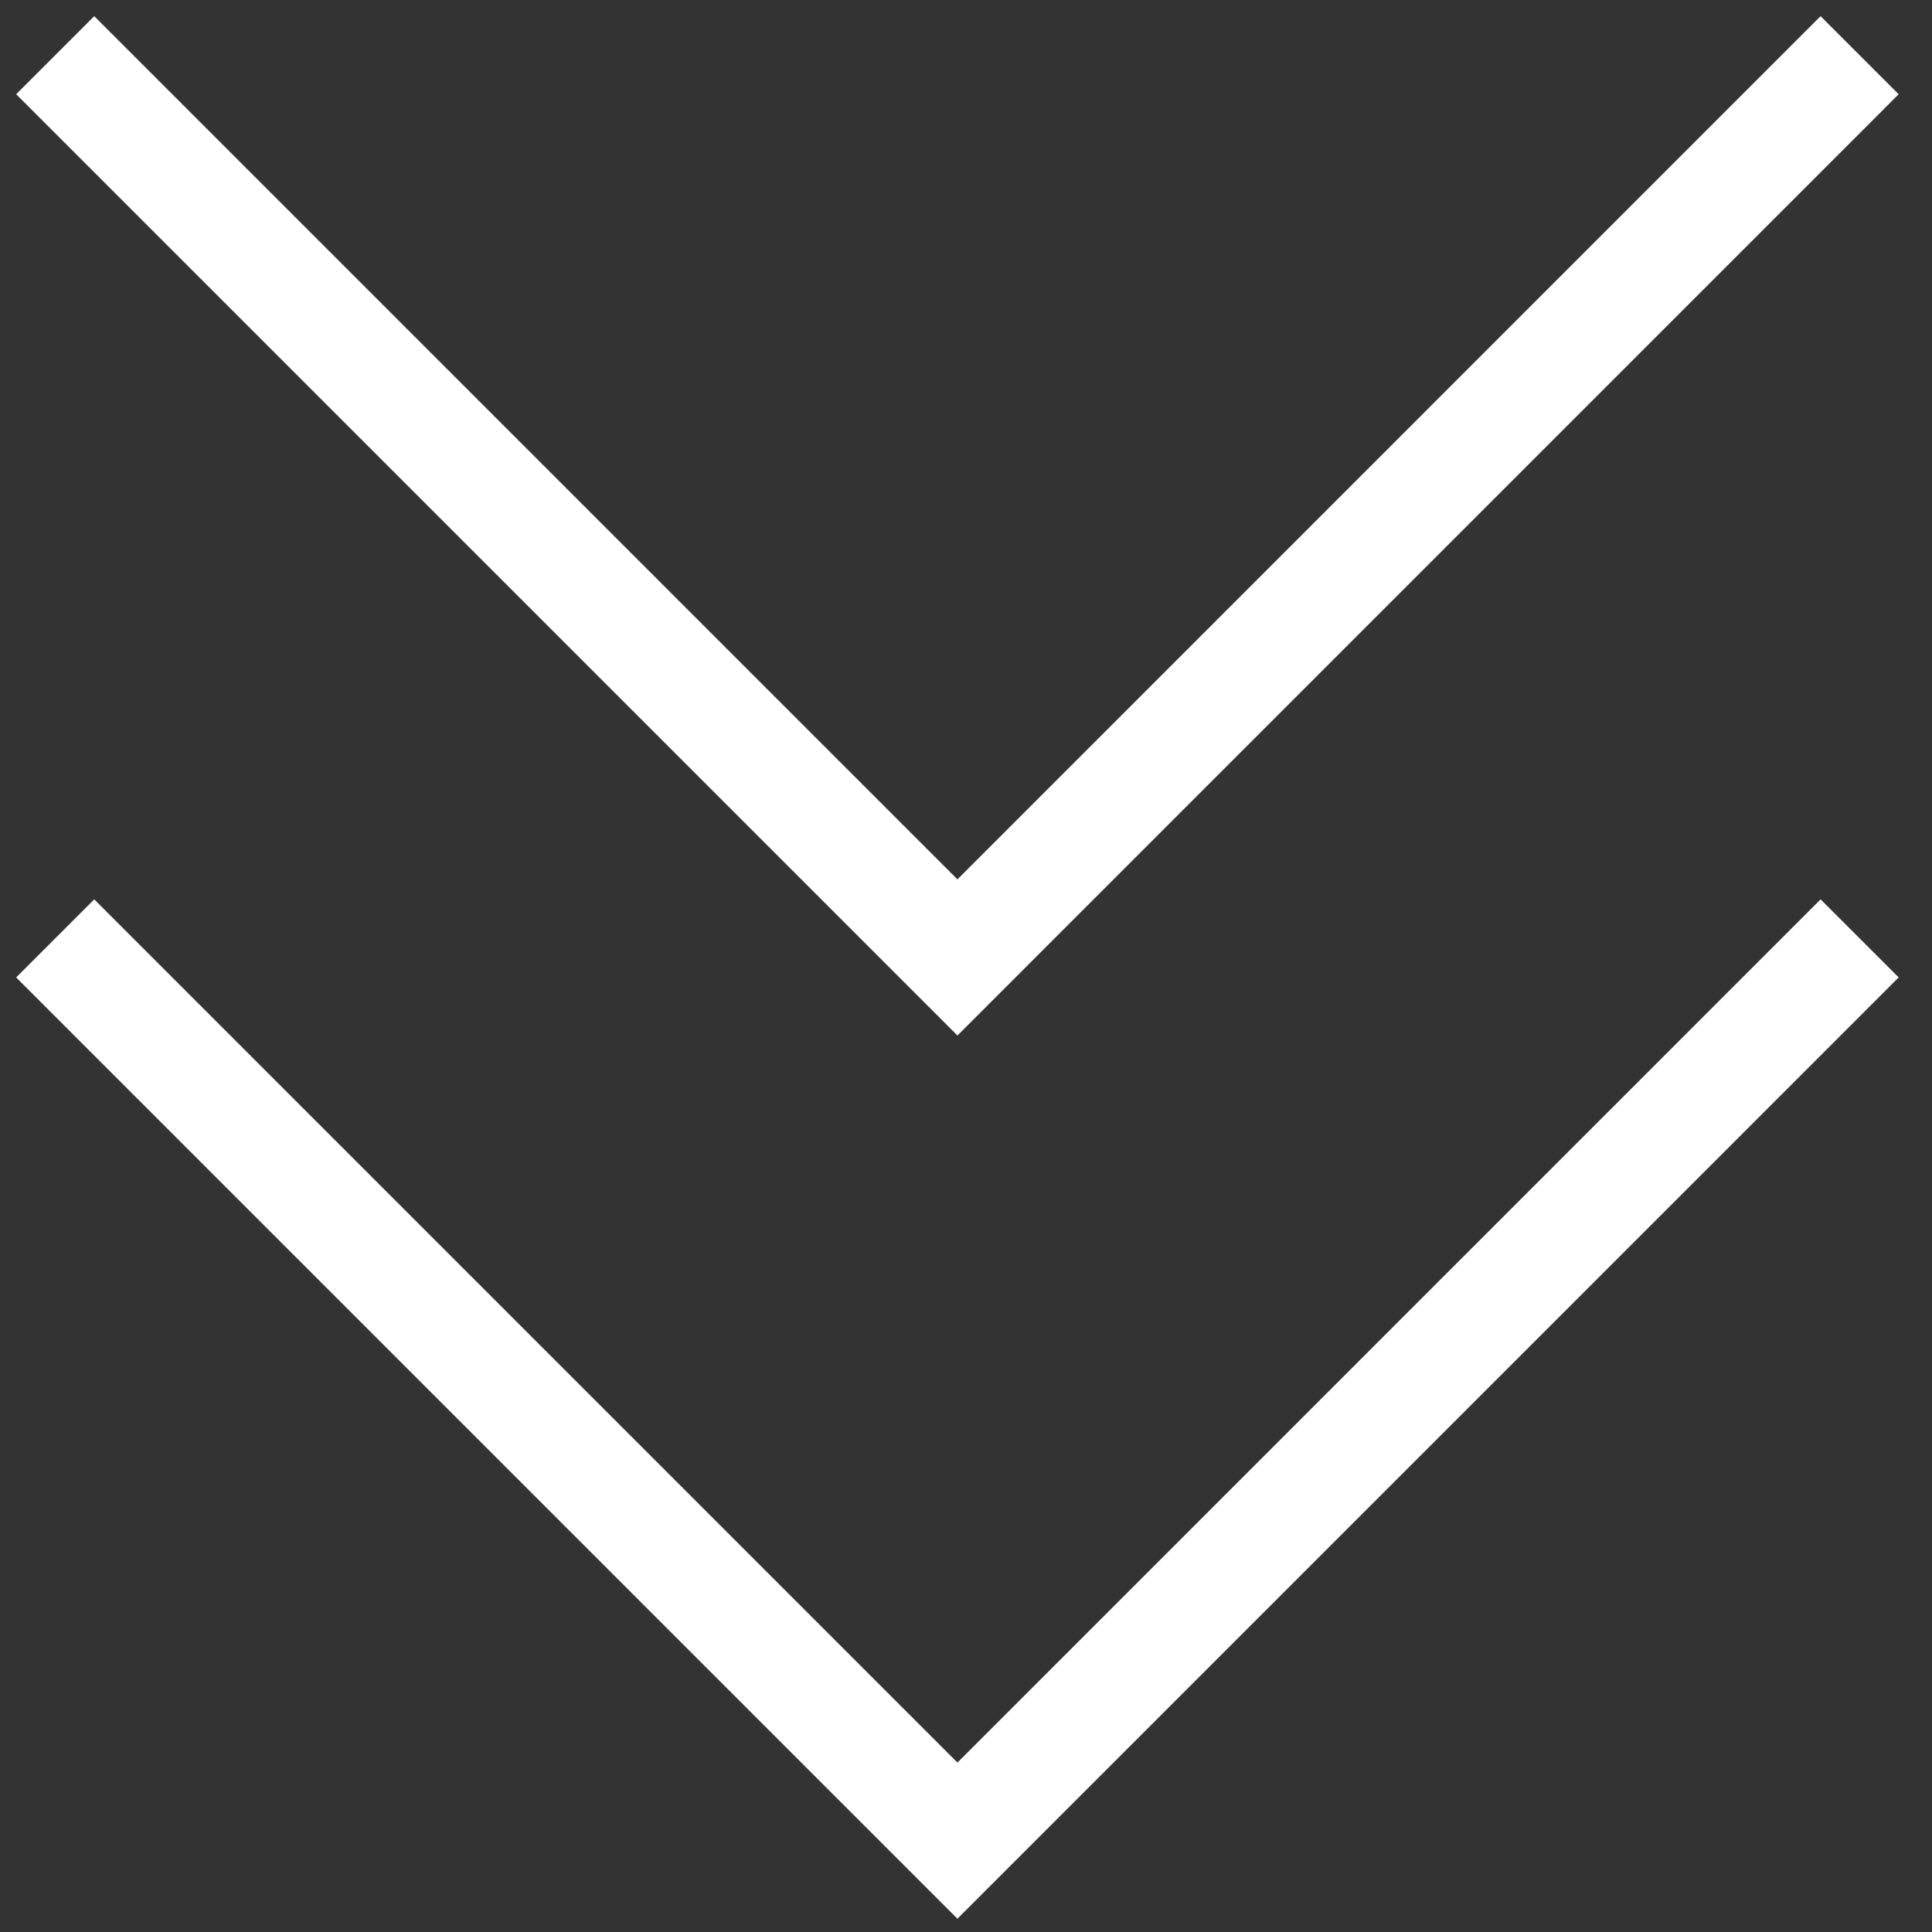 <svg width="35" height="35" xmlns="http://www.w3.org/2000/svg"><rect width="100%" height="100%" fill="#333333" stroke="none"/><g stroke="#FFF" stroke-width="2" fill="none" fill-rule="evenodd"><path d="M1 1l16.345 16.345L33.689 1"/><path d="M1 17l16.345 16.345L33.689 17"/></g></svg>